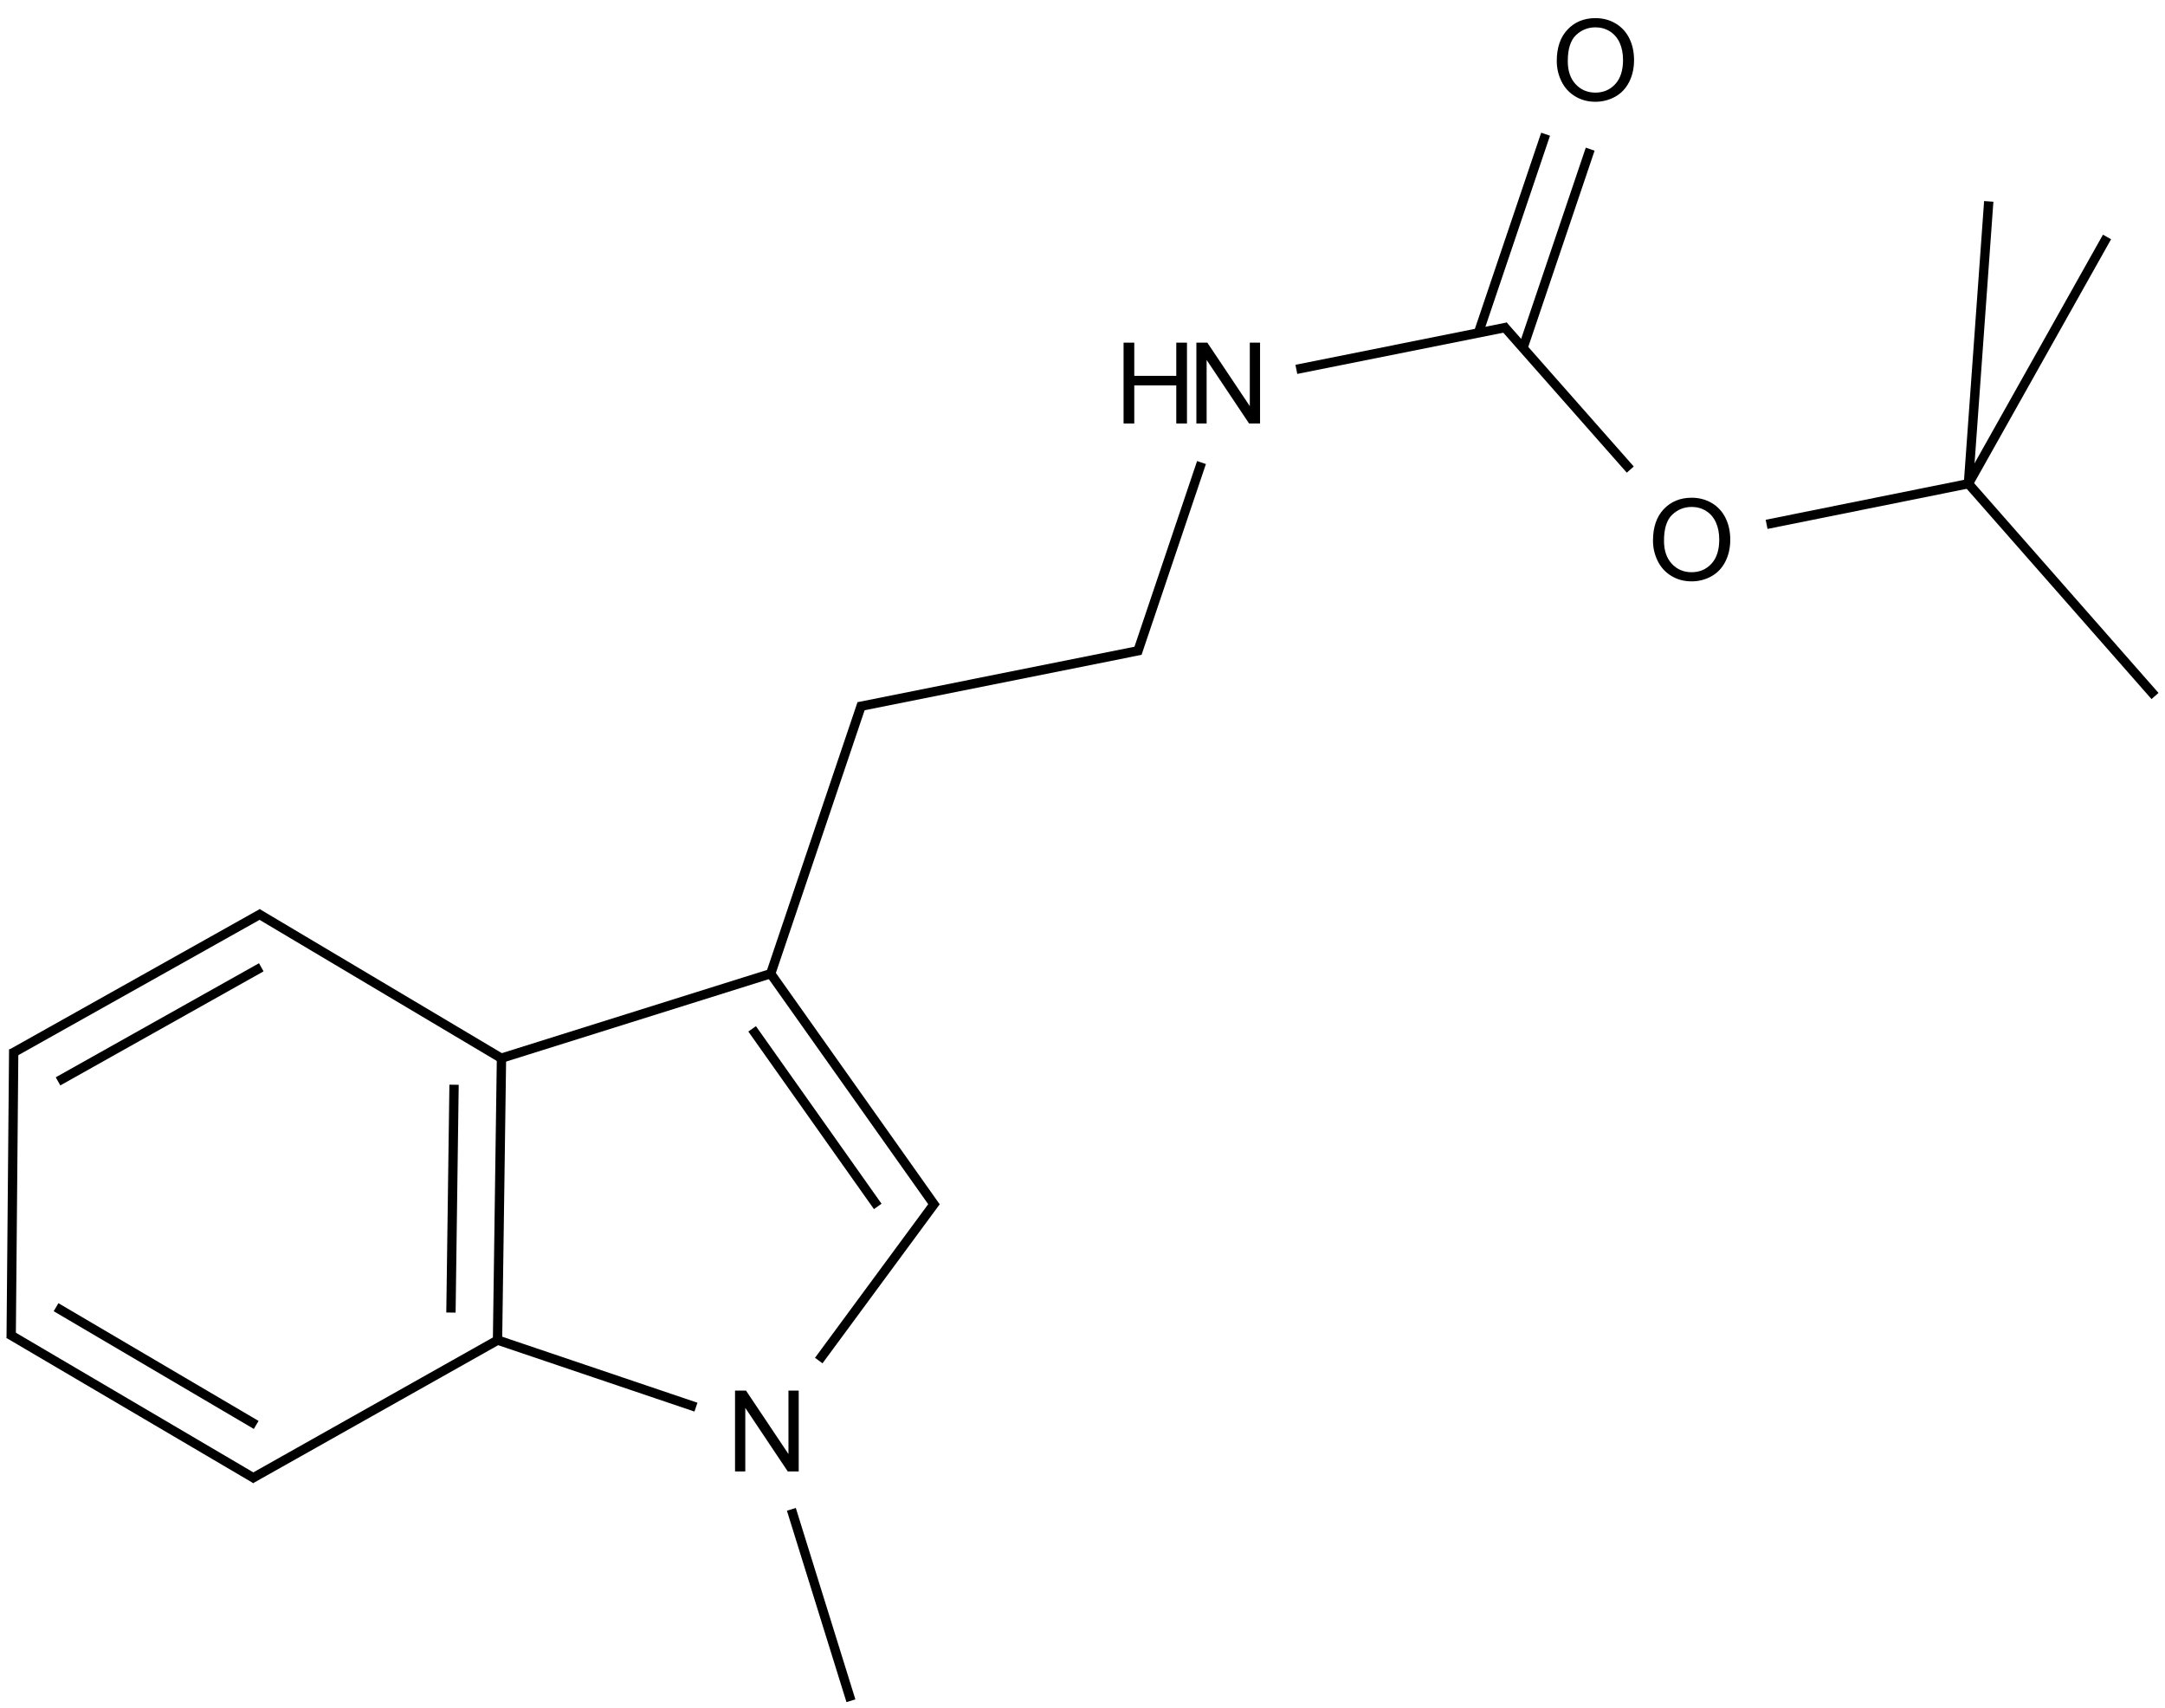 <?xml version="1.0" encoding="UTF-8"?>
<svg xmlns="http://www.w3.org/2000/svg" xmlns:xlink="http://www.w3.org/1999/xlink" width="767" height="605" viewBox="0 0 767 605">
<defs>
<g>
<g id="glyph-0-0">
<path d="M 5 0 L 5 -25 L 25 -25 L 25 0 Z M 5.625 -0.625 L 24.375 -0.625 L 24.375 -24.375 L 5.625 -24.375 Z M 5.625 -0.625 "/>
</g>
<g id="glyph-0-1">
<path d="M 3.047 0 L 3.047 -28.633 L 6.934 -28.633 L 21.973 -6.152 L 21.973 -28.633 L 25.605 -28.633 L 25.605 0 L 21.719 0 L 6.68 -22.5 L 6.68 0 Z M 3.047 0 "/>
</g>
<g id="glyph-0-2">
<path d="M 3.203 0 L 3.203 -28.633 L 6.992 -28.633 L 6.992 -16.875 L 21.875 -16.875 L 21.875 -28.633 L 25.664 -28.633 L 25.664 0 L 21.875 0 L 21.875 -13.496 L 6.992 -13.496 L 6.992 0 Z M 3.203 0 "/>
</g>
<g id="glyph-0-3">
<path d="M 1.934 -13.945 C 1.934 -18.695 3.207 -22.414 5.762 -25.105 C 8.309 -27.793 11.605 -29.137 15.645 -29.141 C 18.285 -29.137 20.668 -28.508 22.793 -27.246 C 24.914 -25.98 26.531 -24.219 27.645 -21.961 C 28.758 -19.703 29.312 -17.141 29.316 -14.277 C 29.312 -11.371 28.727 -8.773 27.559 -6.484 C 26.383 -4.191 24.723 -2.457 22.578 -1.277 C 20.426 -0.102 18.109 0.484 15.625 0.488 C 12.926 0.484 10.516 -0.164 8.398 -1.465 C 6.273 -2.766 4.668 -4.543 3.574 -6.797 C 2.48 -9.047 1.934 -11.43 1.934 -13.945 Z M 5.84 -13.887 C 5.836 -10.434 6.762 -7.715 8.621 -5.73 C 10.473 -3.746 12.801 -2.754 15.605 -2.754 C 18.453 -2.754 20.801 -3.754 22.645 -5.762 C 24.484 -7.762 25.406 -10.609 25.41 -14.297 C 25.406 -16.625 25.012 -18.656 24.227 -20.398 C 23.438 -22.133 22.285 -23.48 20.77 -24.441 C 19.25 -25.395 17.547 -25.875 15.664 -25.879 C 12.977 -25.875 10.668 -24.953 8.738 -23.113 C 6.801 -21.27 5.836 -18.195 5.84 -13.887 Z M 5.84 -13.887 "/>
</g>
</g>
</defs>
<path fill="none" stroke-width="0.033" stroke-linecap="butt" stroke-linejoin="miter" stroke="rgb(0%, 0%, 0%)" stroke-opacity="1" stroke-miterlimit="10" d="M -0.008 4.513 L 0.866 5.027 " transform="matrix(100, 0, 0, 100, 3.959, 21.238)"/>
<path fill="none" stroke-width="0.033" stroke-linecap="butt" stroke-linejoin="miter" stroke="rgb(0%, 0%, 0%)" stroke-opacity="1" stroke-miterlimit="10" d="M 0.159 4.418 L 0.868 4.835 " transform="matrix(100, 0, 0, 100, 3.959, 21.238)"/>
<path fill="none" stroke-width="0.033" stroke-linecap="butt" stroke-linejoin="miter" stroke="rgb(0%, 0%, 0%)" stroke-opacity="1" stroke-miterlimit="10" d="M 0.849 5.027 L 1.73 4.531 " transform="matrix(100, 0, 0, 100, 3.959, 21.238)"/>
<path fill="none" stroke-width="0.033" stroke-linecap="butt" stroke-linejoin="miter" stroke="rgb(0%, 0%, 0%)" stroke-opacity="1" stroke-miterlimit="10" d="M 2.861 4.607 L 3.276 4.044 " transform="matrix(100, 0, 0, 100, 3.959, 21.238)"/>
<path fill="none" stroke-width="0.033" stroke-linecap="butt" stroke-linejoin="miter" stroke="rgb(0%, 0%, 0%)" stroke-opacity="1" stroke-miterlimit="10" d="M 2.688 3.245 L 3.014 2.28 " transform="matrix(100, 0, 0, 100, 3.959, 21.238)"/>
<path fill="none" stroke-width="0.033" stroke-linecap="butt" stroke-linejoin="miter" stroke="rgb(0%, 0%, 0%)" stroke-opacity="1" stroke-miterlimit="10" d="M 3.002 2.291 L 4.001 2.091 " transform="matrix(100, 0, 0, 100, 3.959, 21.238)"/>
<path fill="none" stroke-width="0.033" stroke-linecap="butt" stroke-linejoin="miter" stroke="rgb(0%, 0%, 0%)" stroke-opacity="1" stroke-miterlimit="10" d="M 1.723 4.535 L 1.737 3.536 " transform="matrix(100, 0, 0, 100, 3.959, 21.238)"/>
<path fill="none" stroke-width="0.033" stroke-linecap="butt" stroke-linejoin="miter" stroke="rgb(0%, 0%, 0%)" stroke-opacity="1" stroke-miterlimit="10" d="M 1.558 4.437 L 1.569 3.63 " transform="matrix(100, 0, 0, 100, 3.959, 21.238)"/>
<path fill="none" stroke-width="0.033" stroke-linecap="butt" stroke-linejoin="miter" stroke="rgb(0%, 0%, 0%)" stroke-opacity="1" stroke-miterlimit="10" d="M 3.989 2.102 L 4.217 1.426 " transform="matrix(100, 0, 0, 100, 3.959, 21.238)"/>
<path fill="none" stroke-width="0.033" stroke-linecap="butt" stroke-linejoin="miter" stroke="rgb(0%, 0%, 0%)" stroke-opacity="1" stroke-miterlimit="10" d="M 2.975 5.812 L 2.764 5.134 " transform="matrix(100, 0, 0, 100, 3.959, 21.238)"/>
<path fill="none" stroke-width="0.033" stroke-linecap="butt" stroke-linejoin="miter" stroke="rgb(0%, 0%, 0%)" stroke-opacity="1" stroke-miterlimit="10" d="M 4.553 1.096 L 5.302 0.946 " transform="matrix(100, 0, 0, 100, 3.959, 21.238)"/>
<path fill="none" stroke-width="0.033" stroke-linecap="butt" stroke-linejoin="miter" stroke="rgb(0%, 0%, 0%)" stroke-opacity="1" stroke-miterlimit="10" d="M 1.743 3.54 L 0.872 3.022 " transform="matrix(100, 0, 0, 100, 3.959, 21.238)"/>
<path fill="none" stroke-width="0.033" stroke-linecap="butt" stroke-linejoin="miter" stroke="rgb(0%, 0%, 0%)" stroke-opacity="1" stroke-miterlimit="10" d="M 5.356 1.02 L 5.594 0.316 " transform="matrix(100, 0, 0, 100, 3.959, 21.238)"/>
<path fill="none" stroke-width="0.033" stroke-linecap="butt" stroke-linejoin="miter" stroke="rgb(0%, 0%, 0%)" stroke-opacity="1" stroke-miterlimit="10" d="M 5.198 0.967 L 5.436 0.263 " transform="matrix(100, 0, 0, 100, 3.959, 21.238)"/>
<path fill="none" stroke-width="0.033" stroke-linecap="butt" stroke-linejoin="miter" stroke="rgb(0%, 0%, 0%)" stroke-opacity="1" stroke-miterlimit="10" d="M 3.276 4.063 L 2.691 3.237 " transform="matrix(100, 0, 0, 100, 3.959, 21.238)"/>
<path fill="none" stroke-width="0.033" stroke-linecap="butt" stroke-linejoin="miter" stroke="rgb(0%, 0%, 0%)" stroke-opacity="1" stroke-miterlimit="10" d="M 3.07 4.061 L 2.625 3.432 " transform="matrix(100, 0, 0, 100, 3.959, 21.238)"/>
<path fill="none" stroke-width="0.033" stroke-linecap="butt" stroke-linejoin="miter" stroke="rgb(0%, 0%, 0%)" stroke-opacity="1" stroke-miterlimit="10" d="M 5.286 0.941 L 5.736 1.451 " transform="matrix(100, 0, 0, 100, 3.959, 21.238)"/>
<path fill="none" stroke-width="0.033" stroke-linecap="butt" stroke-linejoin="miter" stroke="rgb(0%, 0%, 0%)" stroke-opacity="1" stroke-miterlimit="10" d="M 0.889 3.022 L 0.001 3.52 " transform="matrix(100, 0, 0, 100, 3.959, 21.238)"/>
<path fill="none" stroke-width="0.033" stroke-linecap="butt" stroke-linejoin="miter" stroke="rgb(0%, 0%, 0%)" stroke-opacity="1" stroke-miterlimit="10" d="M 0.886 3.214 L 0.166 3.618 " transform="matrix(100, 0, 0, 100, 3.959, 21.238)"/>
<path fill="none" stroke-width="0.033" stroke-linecap="butt" stroke-linejoin="miter" stroke="rgb(0%, 0%, 0%)" stroke-opacity="1" stroke-miterlimit="10" d="M 6.219 1.645 L 6.934 1.501 " transform="matrix(100, 0, 0, 100, 3.959, 21.238)"/>
<path fill="none" stroke-width="0.033" stroke-linecap="butt" stroke-linejoin="miter" stroke="rgb(0%, 0%, 0%)" stroke-opacity="1" stroke-miterlimit="10" d="M 2.699 3.234 L 1.73 3.538 " transform="matrix(100, 0, 0, 100, 3.959, 21.238)"/>
<path fill="none" stroke-width="0.033" stroke-linecap="butt" stroke-linejoin="miter" stroke="rgb(0%, 0%, 0%)" stroke-opacity="1" stroke-miterlimit="10" d="M 6.934 1.501 L 7.595 2.253 " transform="matrix(100, 0, 0, 100, 3.959, 21.238)"/>
<path fill="none" stroke-width="0.033" stroke-linecap="butt" stroke-linejoin="miter" stroke="rgb(0%, 0%, 0%)" stroke-opacity="1" stroke-miterlimit="10" d="M 0.009 3.505 L -0 4.528 " transform="matrix(100, 0, 0, 100, 3.959, 21.238)"/>
<path fill="none" stroke-width="0.033" stroke-linecap="butt" stroke-linejoin="miter" stroke="rgb(0%, 0%, 0%)" stroke-opacity="1" stroke-miterlimit="10" d="M 6.934 1.501 L 7.006 0.501 " transform="matrix(100, 0, 0, 100, 3.959, 21.238)"/>
<path fill="none" stroke-width="0.033" stroke-linecap="butt" stroke-linejoin="miter" stroke="rgb(0%, 0%, 0%)" stroke-opacity="1" stroke-miterlimit="10" d="M 1.716 4.532 L 2.426 4.772 " transform="matrix(100, 0, 0, 100, 3.959, 21.238)"/>
<path fill="none" stroke-width="0.033" stroke-linecap="butt" stroke-linejoin="miter" stroke="rgb(0%, 0%, 0%)" stroke-opacity="1" stroke-miterlimit="10" d="M 6.934 1.501 L 7.425 0.627 " transform="matrix(100, 0, 0, 100, 3.959, 21.238)"/>
<g fill="rgb(0%, 0%, 0%)" fill-opacity="1">
<use xlink:href="#glyph-0-1" x="257.355" y="521.203"/>
</g>
<g fill="rgb(0%, 0%, 0%)" fill-opacity="1">
<use xlink:href="#glyph-0-1" x="420.797" y="150.008"/>
</g>
<g fill="rgb(0%, 0%, 0%)" fill-opacity="1">
<use xlink:href="#glyph-0-2" x="394.848" y="150.008"/>
</g>
<g fill="rgb(0%, 0%, 0%)" fill-opacity="1">
<use xlink:href="#glyph-0-3" x="549.586" y="35.562"/>
</g>
<g fill="rgb(0%, 0%, 0%)" fill-opacity="1">
<use xlink:href="#glyph-0-3" x="583.672" y="205.445"/>
</g>
</svg>
